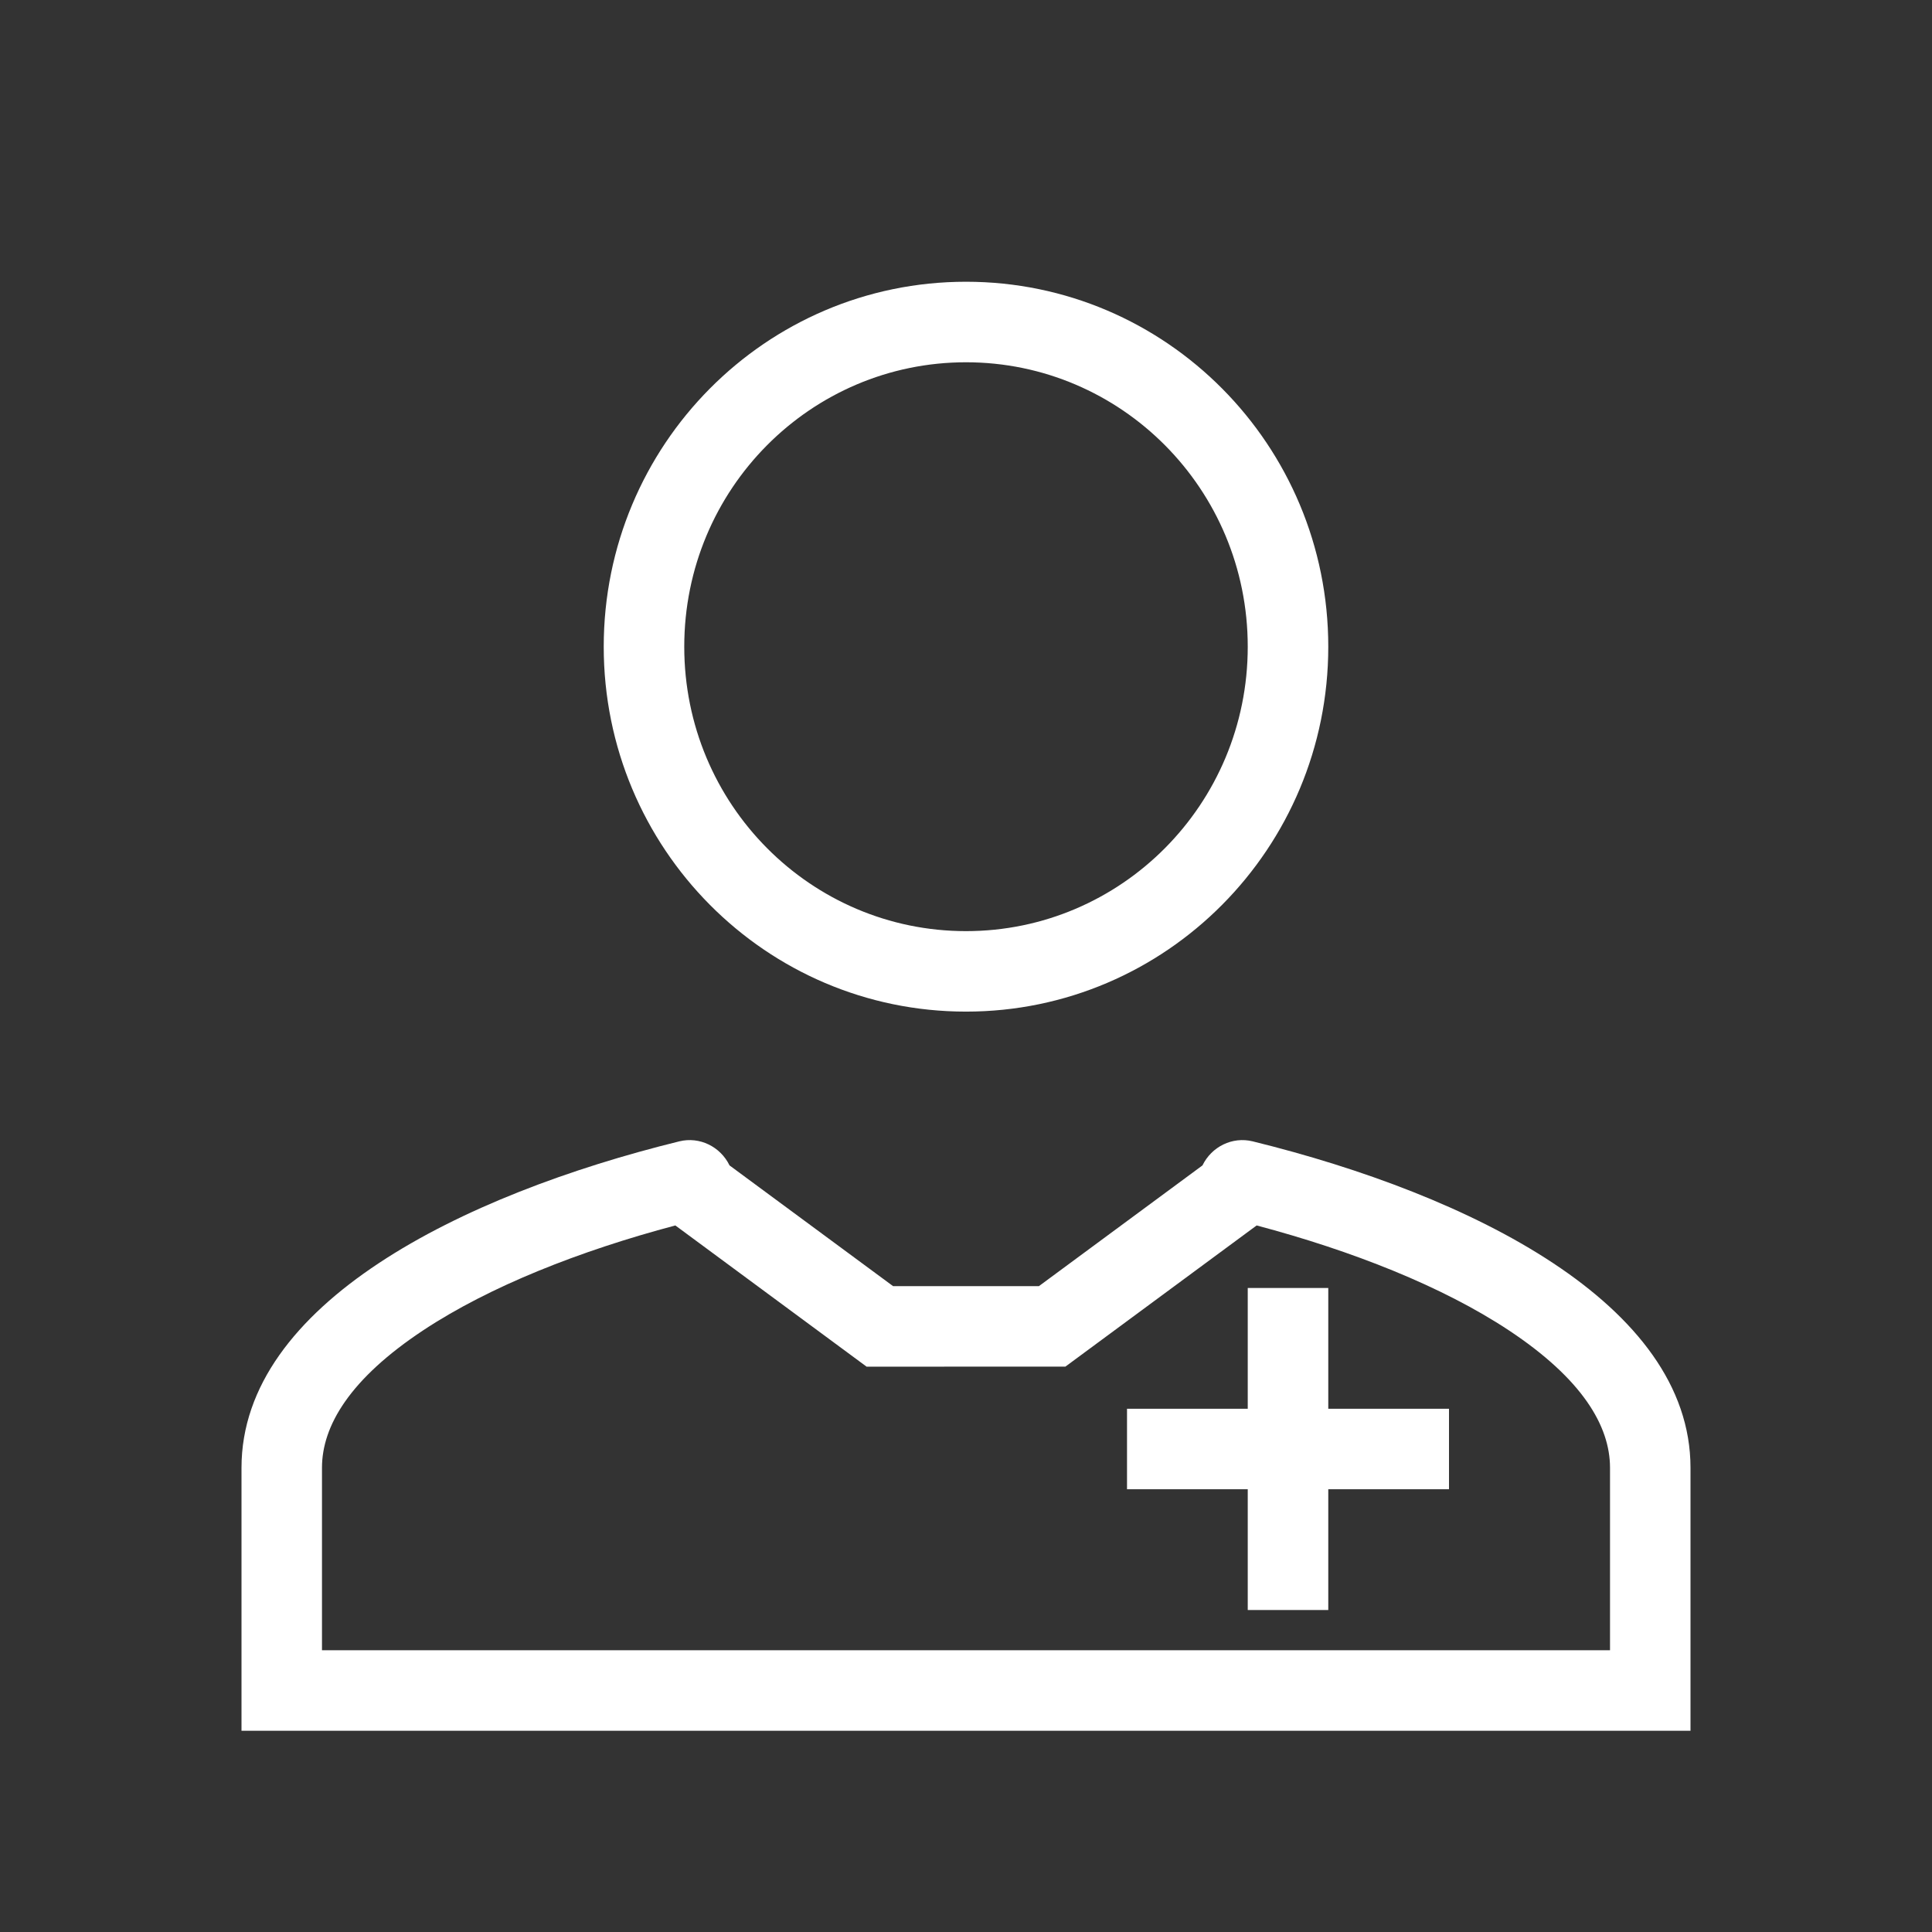 <svg width="41" height="41" viewBox="0 0 41 41" fill="none" xmlns="http://www.w3.org/2000/svg">
<rect x="0" y="0" width="41" height="41" fill="#333333" stroke="none"/>
<path fill-rule="evenodd" clip-rule="evenodd" d="M20.5 19.76C23.792 19.76 26.479 17.071 26.479 13.724C26.479 10.376 23.792 7.688 20.5 7.688C17.208 7.688 14.521 10.376 14.521 13.724C14.521 17.071 17.208 19.76 20.5 19.76ZM28.188 13.724C28.188 18.002 24.747 21.468 20.5 21.468C16.253 21.468 12.812 18.002 12.812 13.724C12.812 9.445 16.253 5.979 20.5 5.979C24.747 5.979 28.188 9.445 28.188 13.724Z" fill="white"/>
<path fill-rule="evenodd" clip-rule="evenodd" d="M15.482 24.732C15.287 24.332 14.847 24.116 14.417 24.221C9.801 25.356 5.125 27.669 5.125 31.148V36.729H35.875V31.148C35.875 27.669 31.199 25.356 26.583 24.221C26.153 24.116 25.713 24.332 25.518 24.732L22.047 27.294C21.287 27.294 20.901 27.294 20.521 27.294C20.127 27.294 19.741 27.294 18.953 27.294L15.482 24.732ZM26.668 26.006L22.609 29.002L22.047 29.002C21.283 29.003 20.898 29.003 20.52 29.002C20.129 29.002 19.745 29.002 18.954 29.003L18.391 29.003L14.332 26.006C12.307 26.543 10.39 27.299 8.983 28.23C7.425 29.261 6.833 30.259 6.833 31.148V35.021H34.167V31.148C34.167 30.259 33.575 29.261 32.017 28.23C30.61 27.299 28.694 26.543 26.668 26.006Z" fill="white"/>
<path fill-rule="evenodd" clip-rule="evenodd" d="M28.188 27.333H26.479V29.896H23.917V31.604H26.479V34.167H28.188V31.604H30.75V29.896H28.188V27.333Z" fill="white"/>
</svg>
